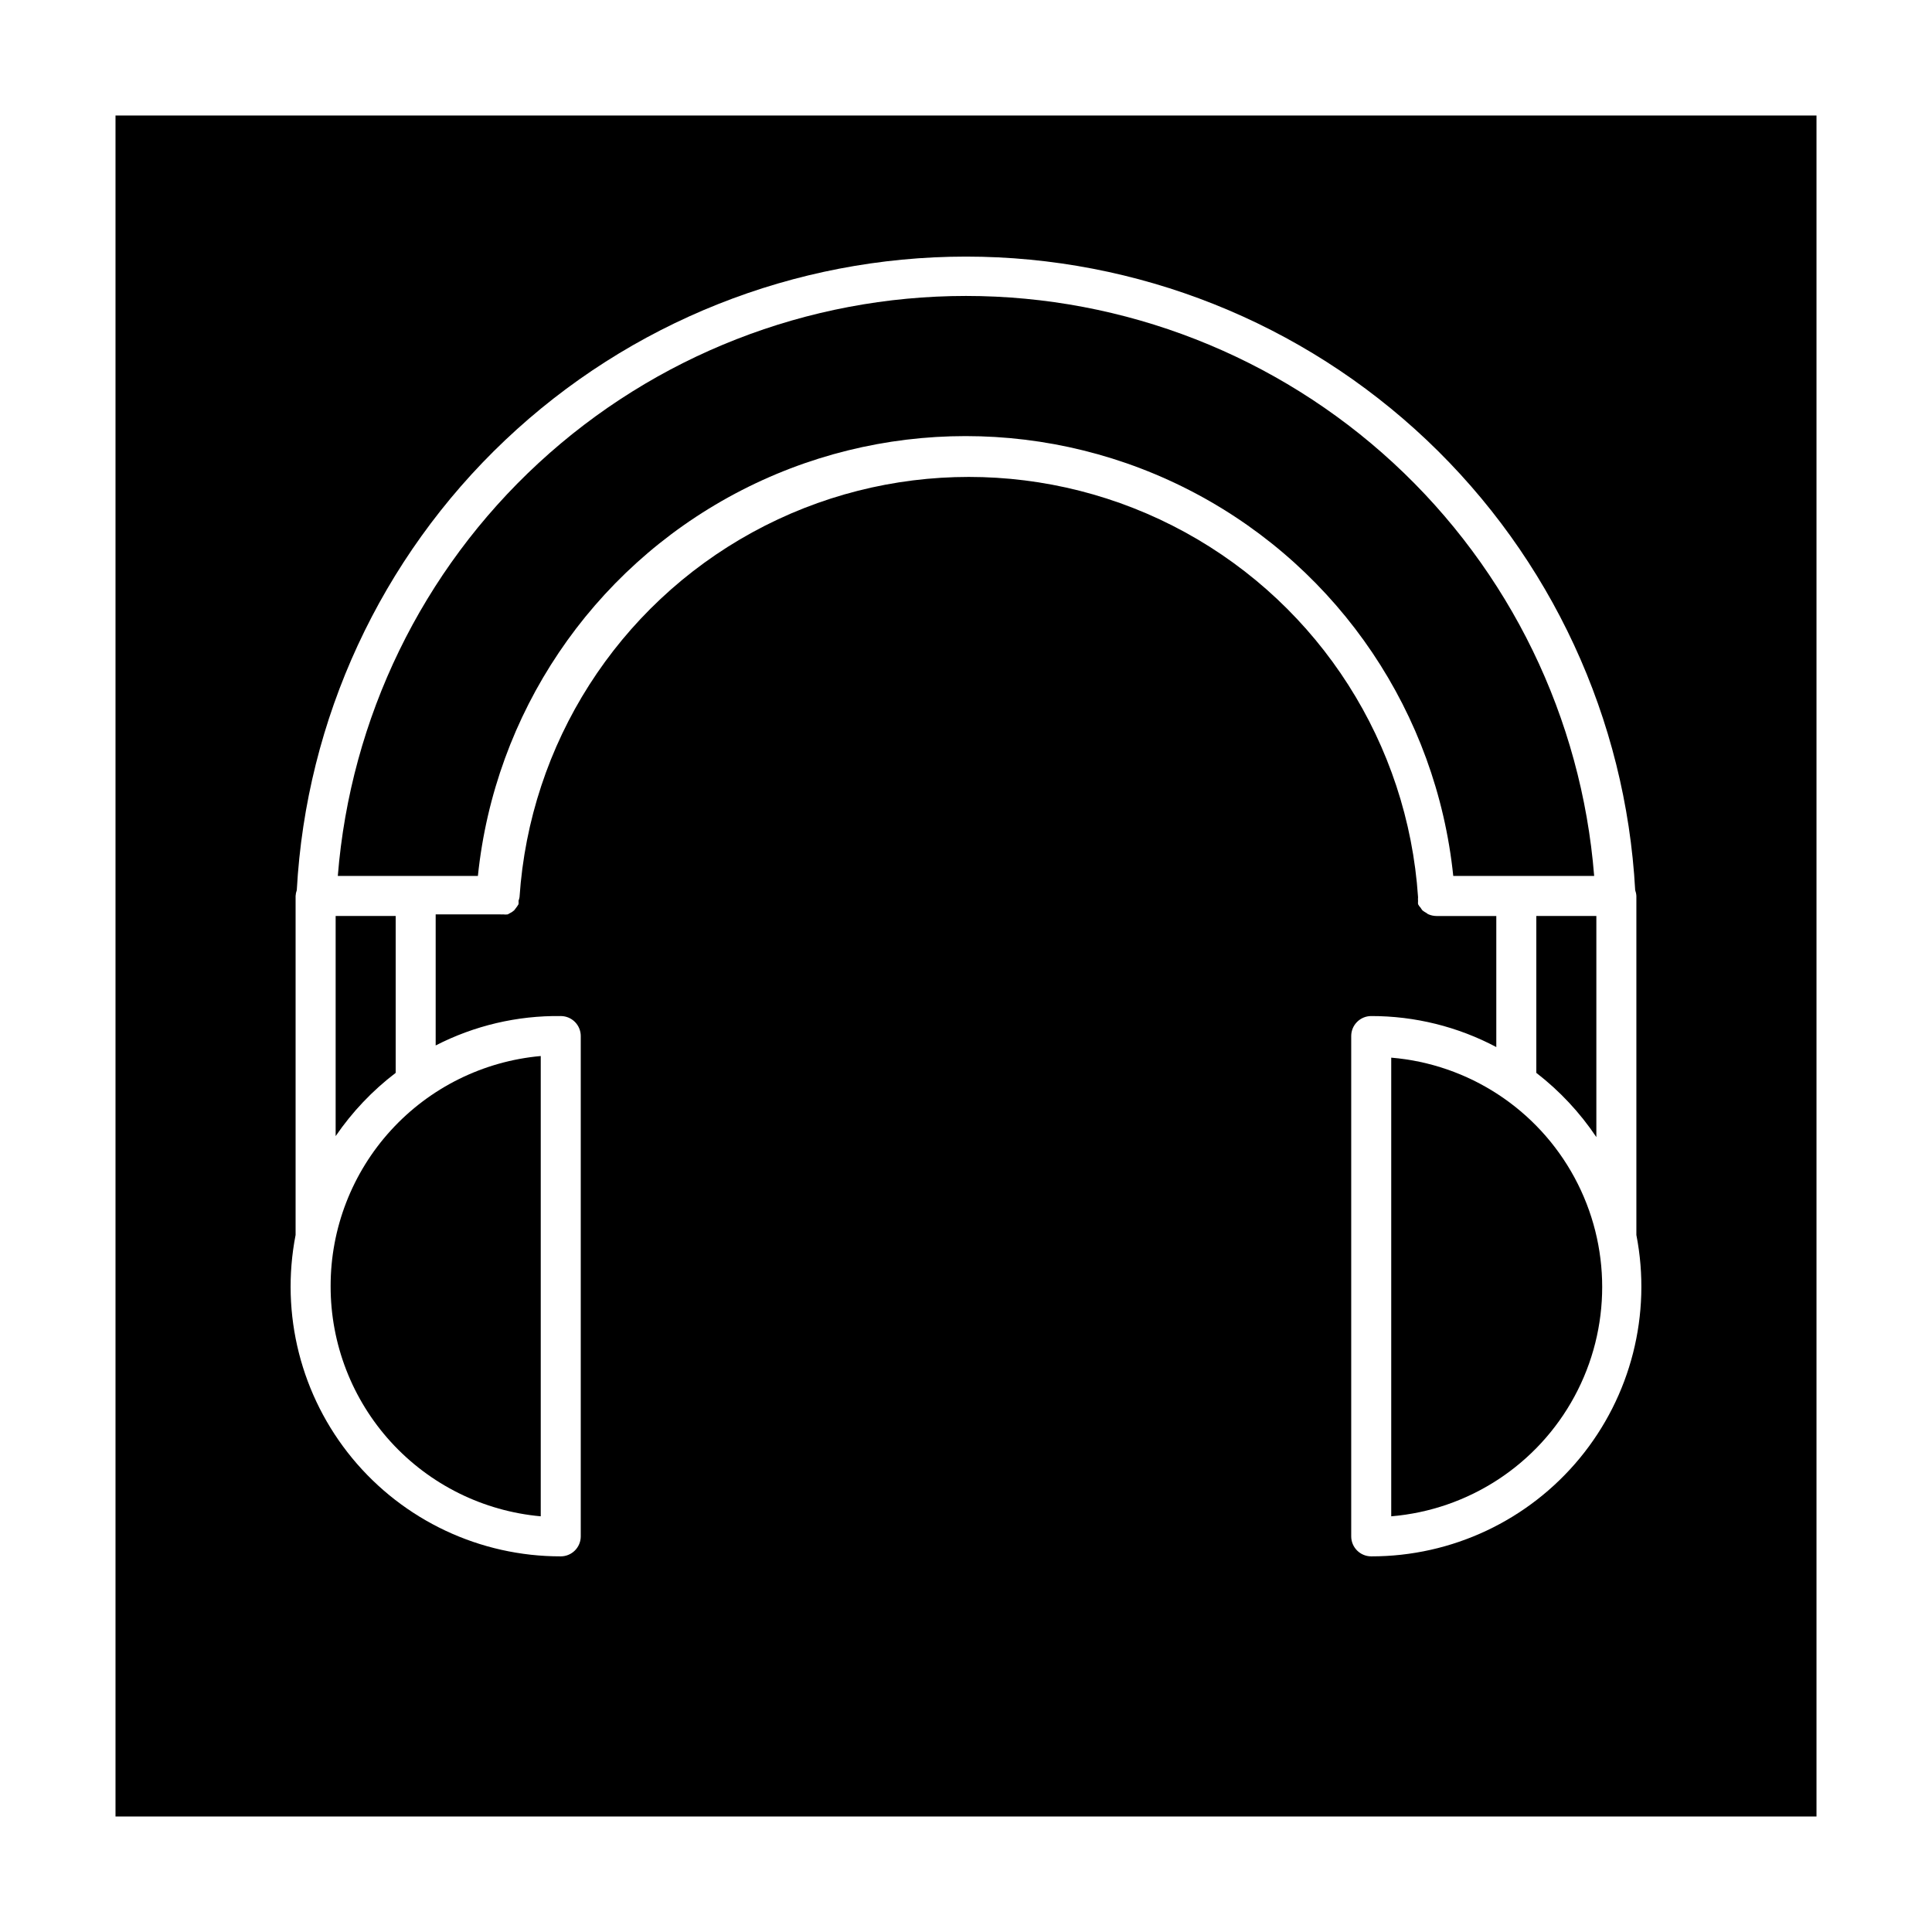 <?xml version="1.0" encoding="UTF-8"?>
<!-- Uploaded to: ICON Repo, www.svgrepo.com, Generator: ICON Repo Mixer Tools -->
<svg fill="#000000" width="800px" height="800px" version="1.1" viewBox="144 144 512 512" xmlns="http://www.w3.org/2000/svg">
 <g>
  <path d="m566.47 376.13c-3.344-41.855-22.332-80.914-53.184-109.4-30.848-28.484-71.297-44.301-113.29-44.301-41.992 0-82.438 15.816-113.29 44.301-30.852 28.484-49.84 67.543-53.184 109.4h37.125c4.449-43.016 30.008-80.996 68.18-101.32 38.172-20.32 83.949-20.32 122.12 0 38.172 20.324 63.73 58.305 68.18 101.32z"/>
  <path d="m231.62 484.85c-0.023 15.285 5.684 30.023 15.988 41.312 10.309 11.289 24.469 18.309 39.695 19.676v-121.98c-15.227 1.367-29.387 8.383-39.695 19.672-10.305 11.289-16.012 26.031-15.988 41.316z"/>
  <path d="m551.14 428.32c6.188 4.781 11.559 10.531 15.91 17.023v-58.598h-15.91z"/>
  <path d="m248.86 428.32v-41.574h-15.91v58.336c4.375-6.402 9.746-12.062 15.91-16.762z"/>
  <path d="m174.61 174.61v450.78h450.78v-450.78zm332.78 381.84c-2.93 0-5.305-2.375-5.305-5.305v-132.58c0-2.926 2.375-5.301 5.305-5.301 11.555-0.016 22.938 2.805 33.145 8.219v-34.734h-15.91c-0.691-0.012-1.379-0.156-2.016-0.426-0.215-0.086-0.414-0.211-0.582-0.371-0.375-0.199-0.73-0.43-1.062-0.691-0.176-0.215-0.336-0.445-0.477-0.688-0.277-0.281-0.508-0.605-0.688-0.953-0.027-0.285-0.027-0.566 0-0.852-0.031-0.332-0.031-0.672 0-1.008-2.715-40.648-25.984-77.105-61.711-96.688-35.727-19.578-78.973-19.578-114.7 0-35.727 19.582-58.992 56.039-61.707 96.688-0.059 0.328-0.148 0.648-0.266 0.957 0.031 0.297 0.031 0.602 0 0.902-0.234 0.406-0.5 0.797-0.797 1.164l-0.371 0.477c-0.363 0.328-0.773 0.594-1.219 0.797l-0.477 0.266c-0.406 0.055-0.816 0.055-1.219 0-0.25 0.023-0.496 0.023-0.746 0h-17.129v34.738-0.004c10.246-5.266 21.629-7.941 33.148-7.793 1.406 0 2.754 0.559 3.75 1.551 0.992 0.996 1.551 2.344 1.551 3.75v132.58c0 1.406-0.559 2.758-1.551 3.75-0.996 0.996-2.344 1.555-3.75 1.555-21.375 0.031-41.645-9.508-55.246-25.992-13.605-16.488-19.113-38.199-15.023-59.18v-89.836c0.027-0.527 0.137-1.043 0.316-1.539 2.484-45.355 22.25-88.039 55.234-119.27 32.984-31.23 76.684-48.633 122.11-48.633 45.422 0 89.121 17.402 122.11 48.633 32.988 31.23 52.754 73.914 55.234 119.27 0.18 0.496 0.289 1.012 0.316 1.539v89.836c4.094 20.98-1.418 42.691-15.023 59.18-13.602 16.484-33.867 26.023-55.242 25.992z"/>
  <path d="m512.69 423.86v121.98c20.512-1.719 38.773-13.66 48.562-31.766 9.793-18.102 9.793-39.922 0-58.023-9.789-18.105-28.051-30.047-48.562-31.762z"/>
 </g>
</svg>